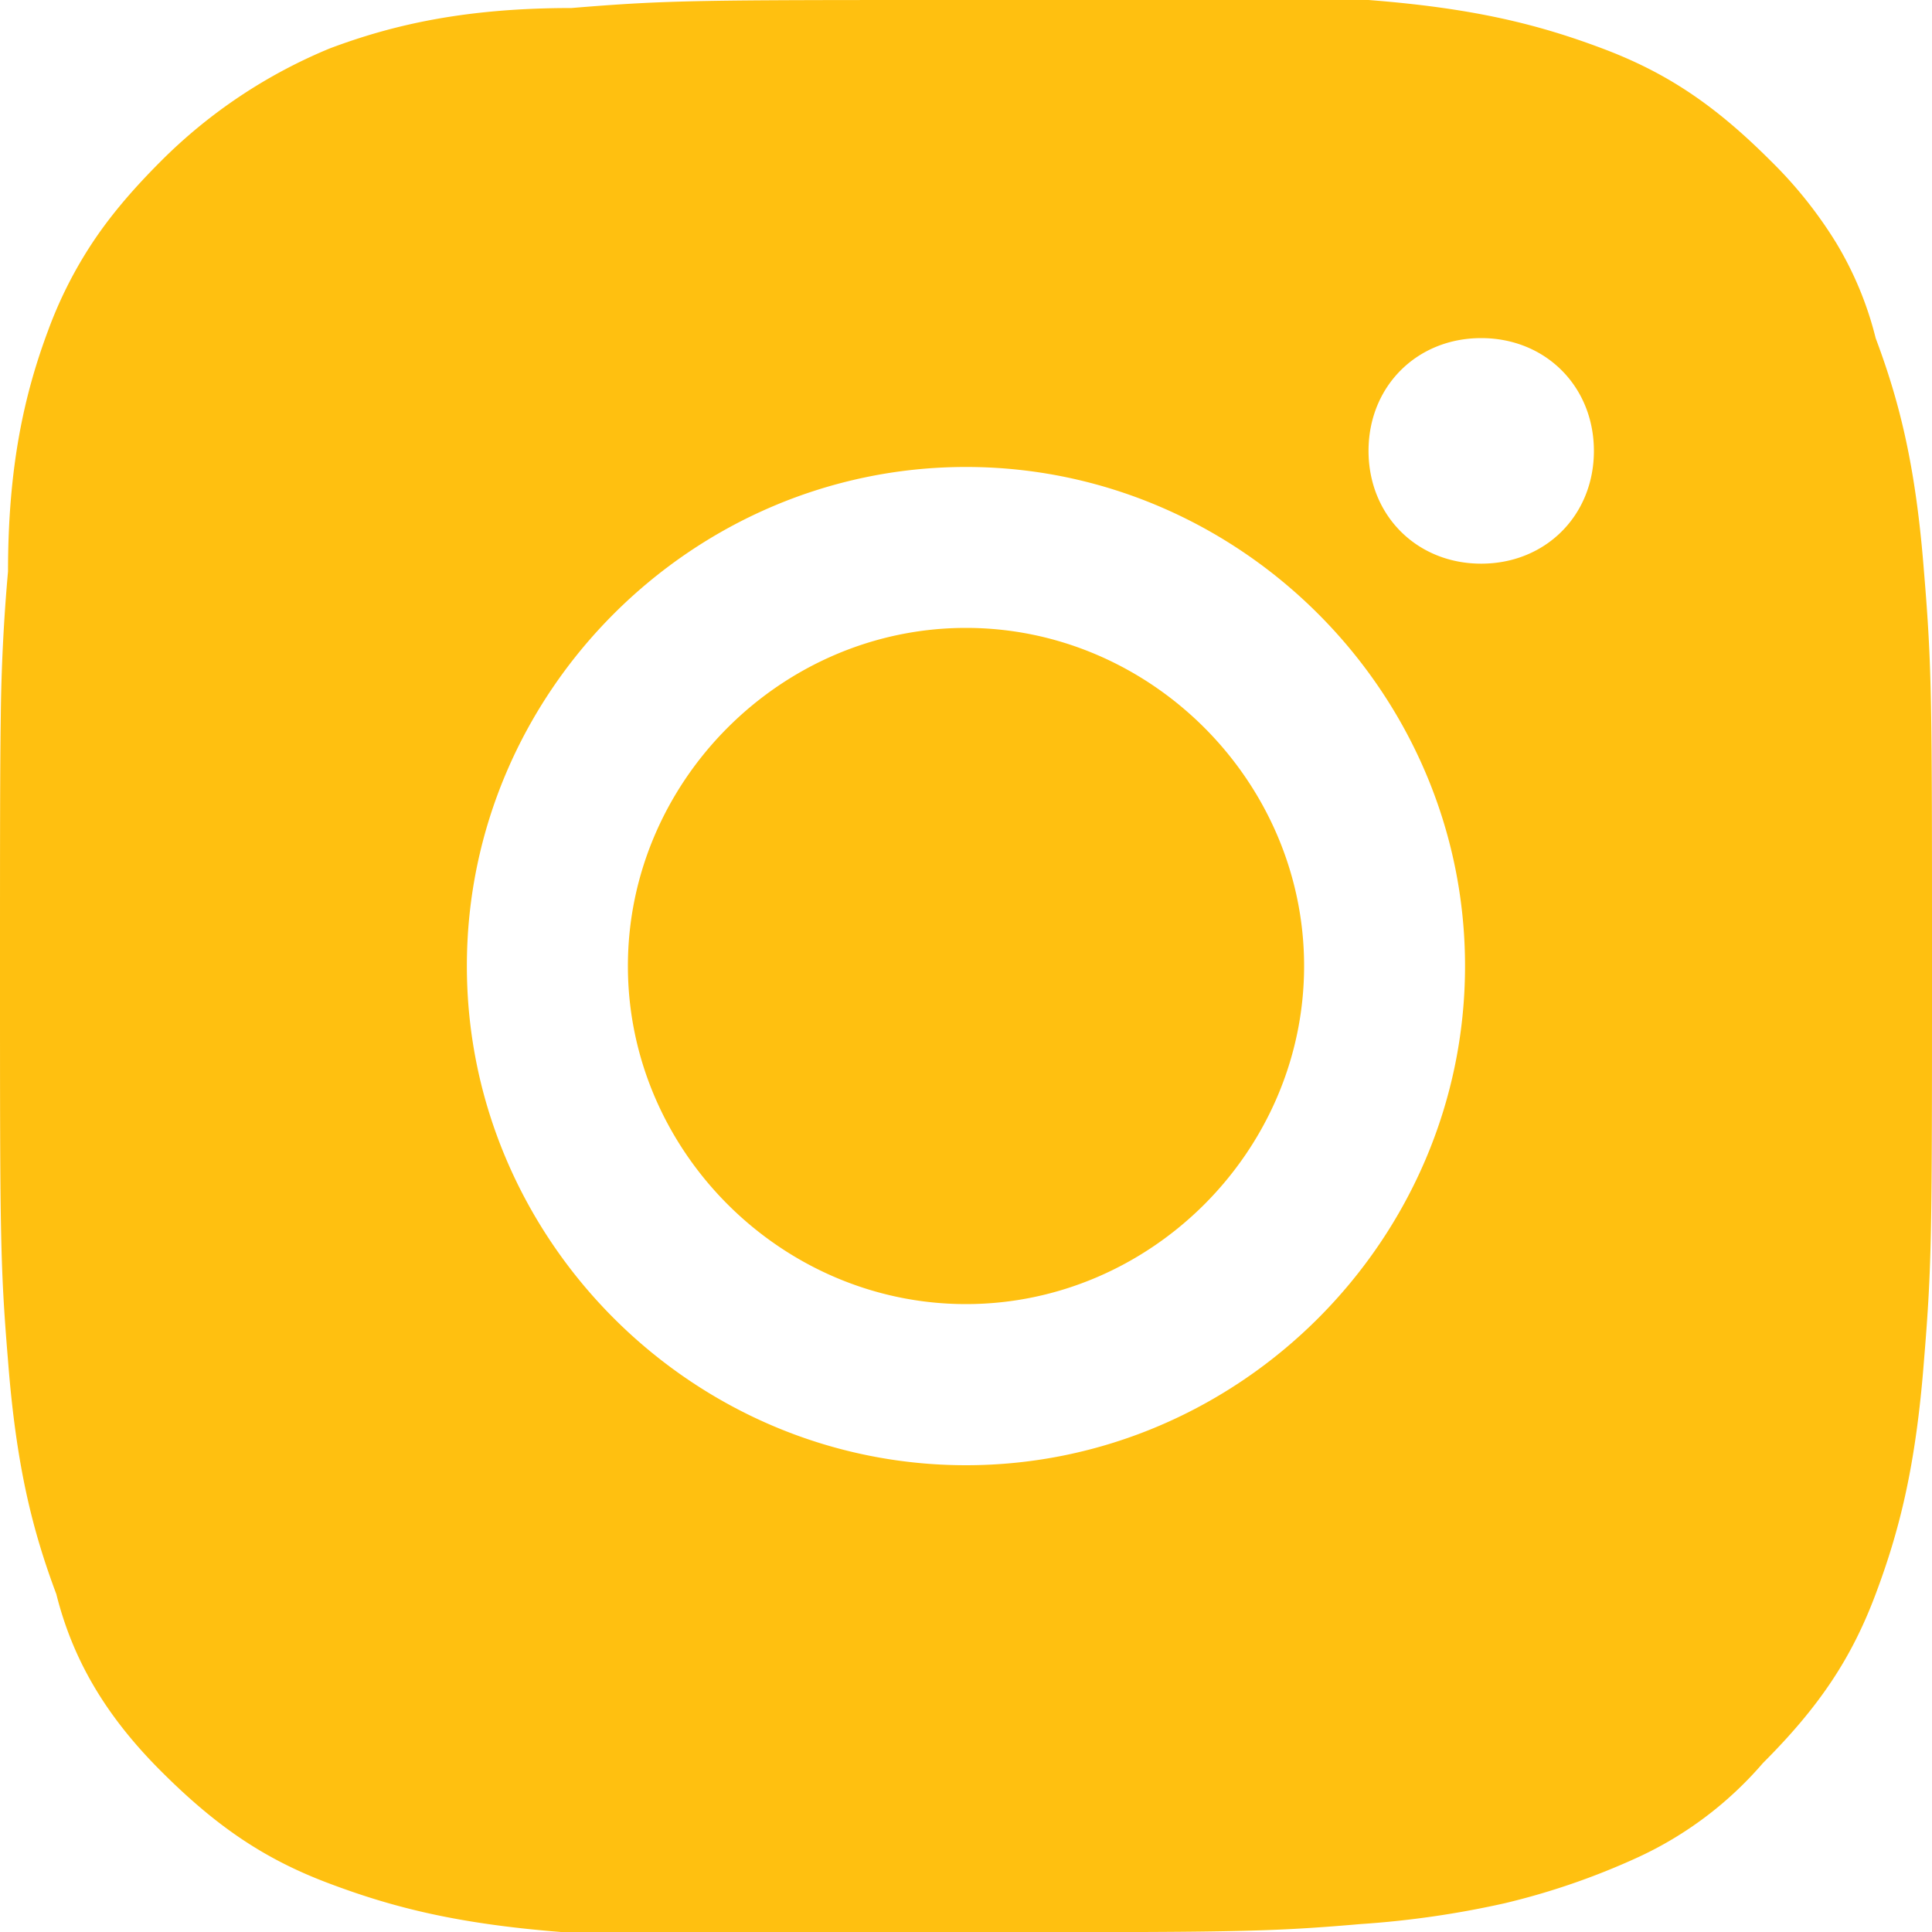 <svg width="20" height="20" viewBox="0 0 20 20" fill="none" xmlns="http://www.w3.org/2000/svg"><path fill-rule="evenodd" clip-rule="evenodd" d="M19.917 5.917c-.084-1.083-.25-1.75-.5-2.416a3.568 3.568 0 00-.412-.992 4.459 4.459 0 00-.672-.841C17.75 1.084 17.25.75 16.583.5 15.917.25 15.25.084 14.167 0H10C7.25 0 6.917 0 5.917.083c-1.084 0-1.834.167-2.5.417a5.355 5.355 0 00-1.75 1.167c-.31.31-.55.595-.743.896a4.383 4.383 0 00-.424.853c-.25.667-.417 1.417-.417 2.5A19.212 19.212 0 00.008 7.42C0 7.964 0 8.72 0 10.002c0 2.75 0 3.083.083 4.083.084 1.083.25 1.75.5 2.417.167.666.5 1.25 1.084 1.833.583.583 1.083.917 1.75 1.166.666.25 1.333.417 2.416.501H10c1.346 0 2.113 0 2.663-.01.573-.01.91-.03 1.42-.074a9.778 9.778 0 001.495-.216 7.417 7.417 0 001.373-.473 3.81 3.81 0 001.299-.978c.583-.583.917-1.083 1.167-1.75.25-.666.416-1.333.5-2.416C20 13.084 20 12.75 20 10s0-3.084-.083-4.084zM6.5 10c0 1.914 1.587 3.5 3.5 3.5s3.5-1.586 3.5-3.5c0-1.912-1.587-3.5-3.5-3.5S6.5 8.087 6.5 10zm-1.667 0c0 2.834 2.334 5.168 5.167 5.168 2.833 0 5.166-2.334 5.166-5.168 0-2.833-2.333-5.166-5.166-5.166S4.833 7.166 4.833 9.999zm9.334-5.333c0 .668.5 1.168 1.166 1.168.667 0 1.167-.5 1.167-1.167S16 3.5 15.333 3.5c-.666 0-1.166.5-1.166 1.167z" fill="#FFC010"/></svg>